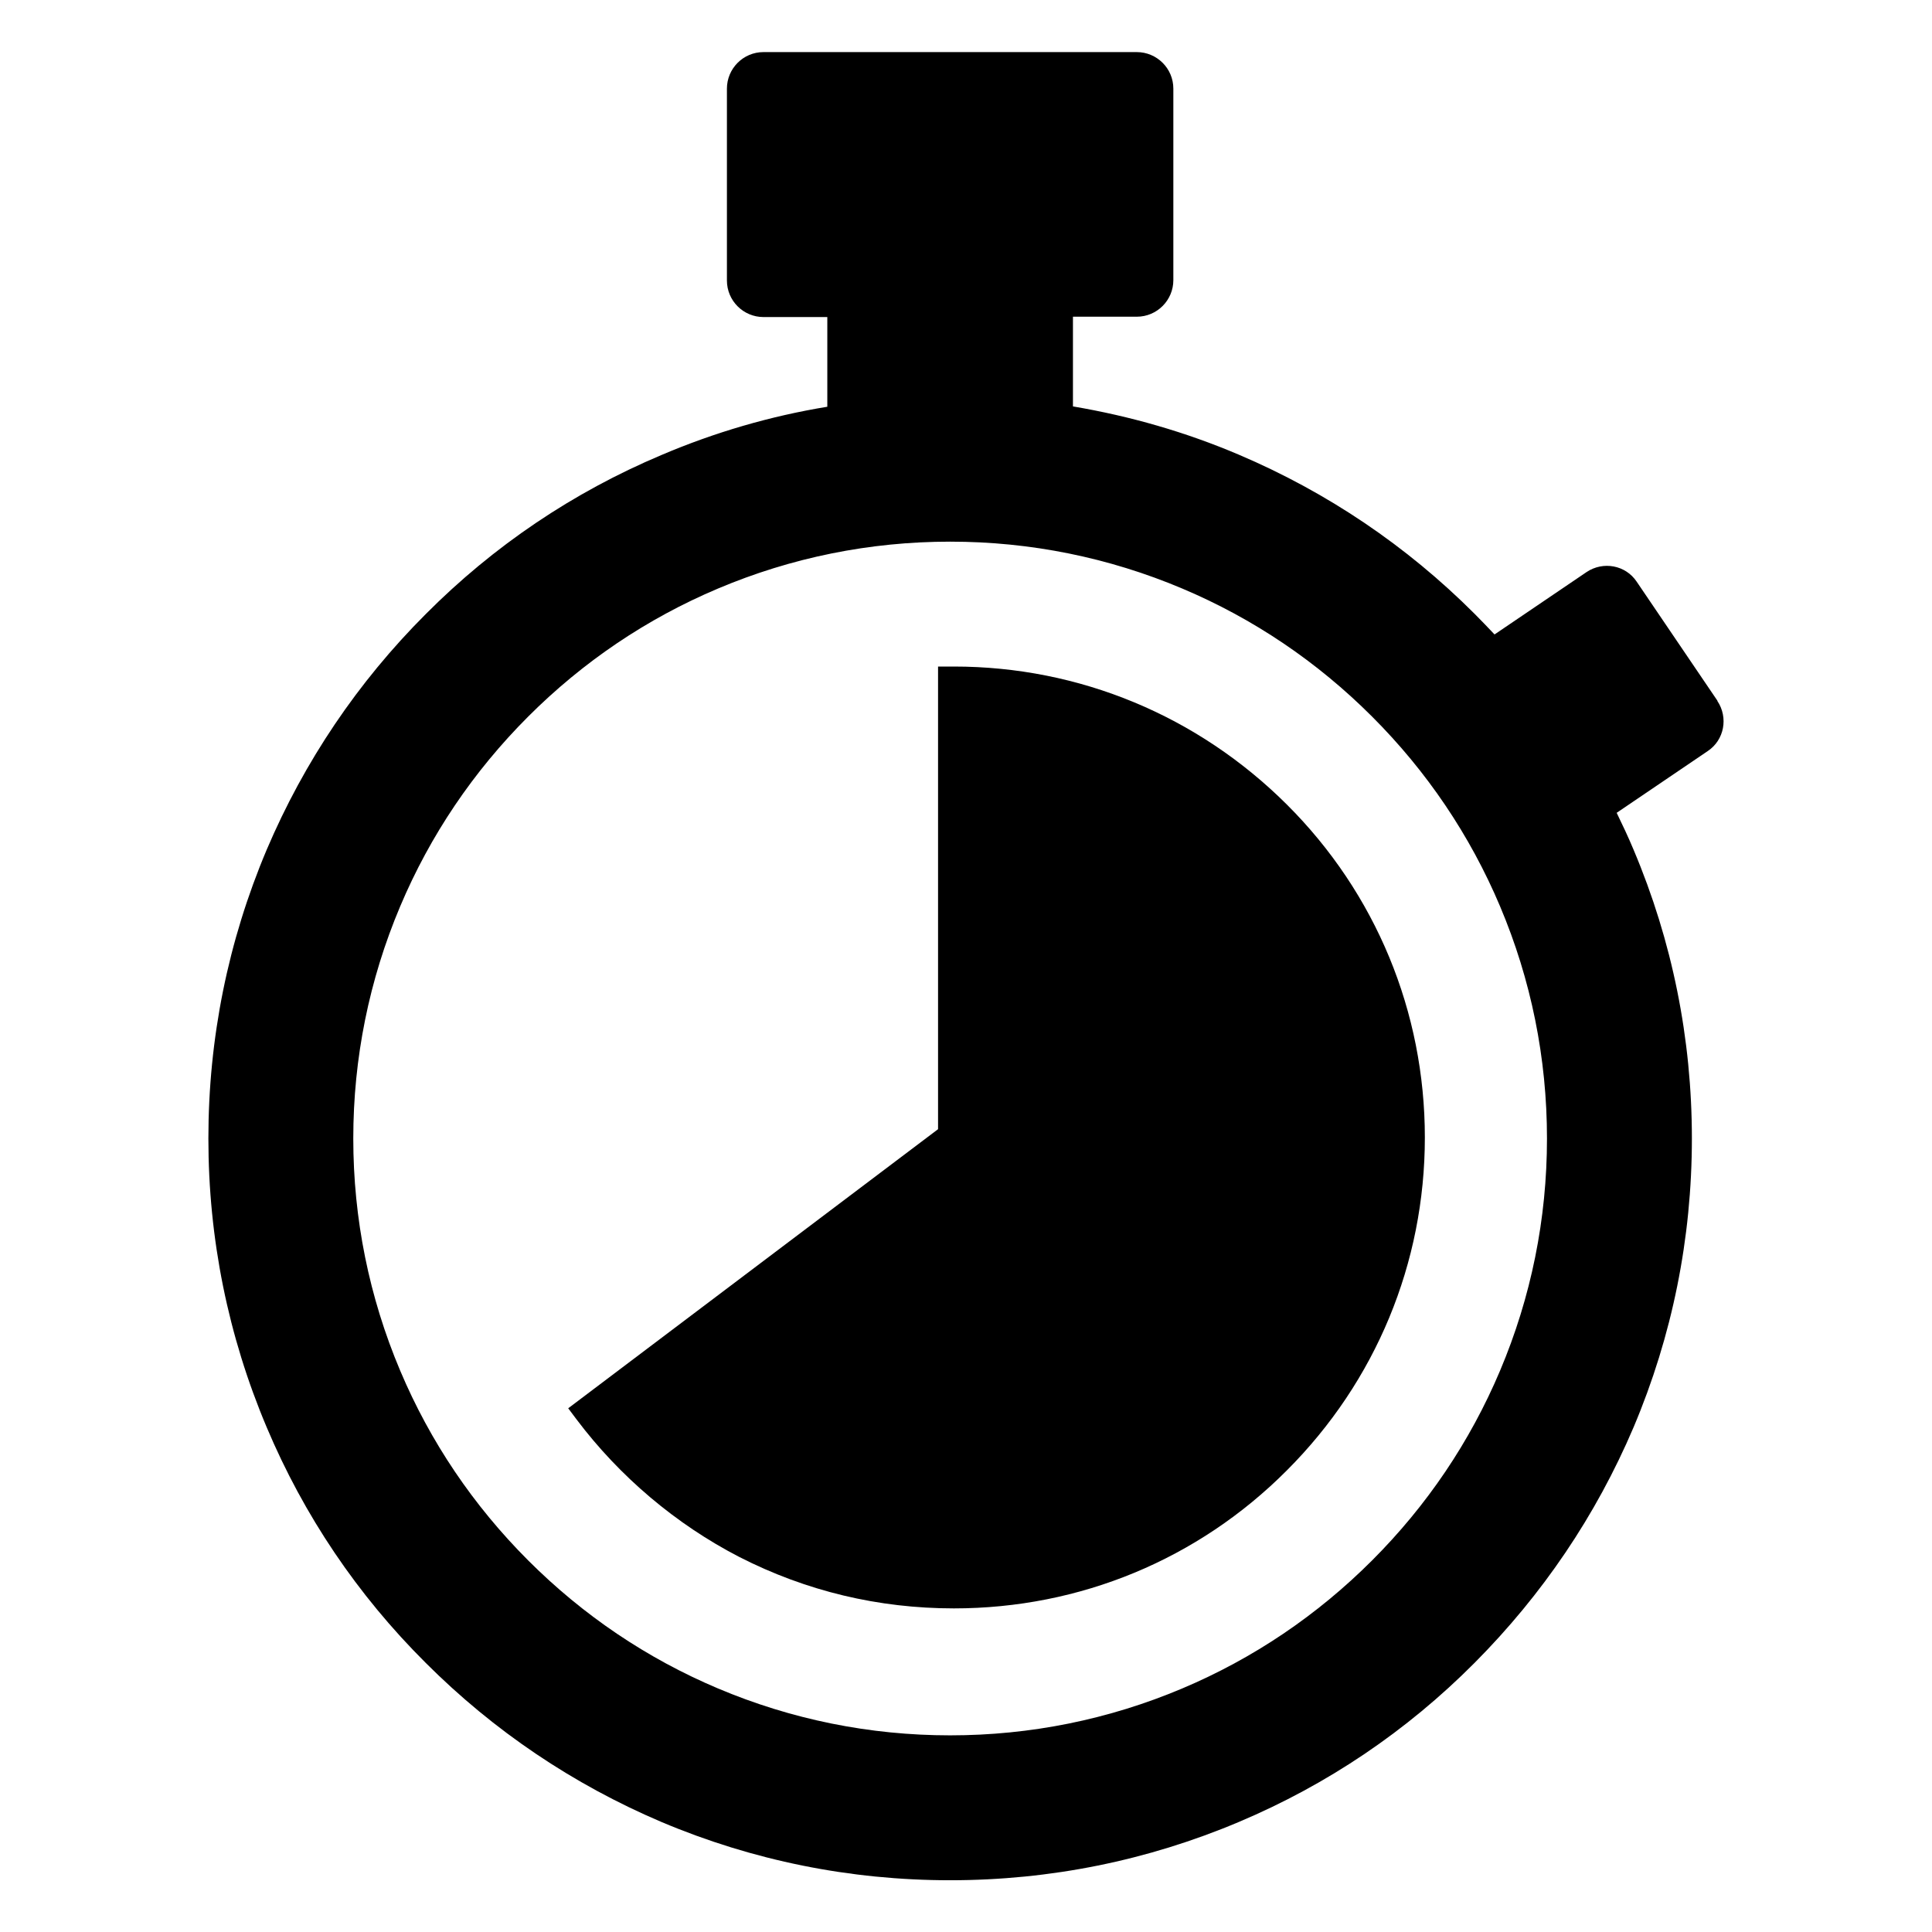 <?xml version="1.0" encoding="UTF-8"?><svg id="Layer_1" xmlns="http://www.w3.org/2000/svg" viewBox="0 0 56 56"><path d="M27.65,19.32s-.02,0-.04,0h-.42v13.41l-10.72,8.09.24.32c1.25,1.66,2.88,3.04,4.72,3.99,1.94.99,4.03,1.49,6.22,1.49,3.65,0,7.08-1.42,9.65-4,2.58-2.58,4-6.01,4-9.65s-1.42-7.08-4-9.65-6.01-4-9.65-4Z"/><path d="M49.78,20.31l-2.34-3.45c-.32-.48-.97-.6-1.45-.28l-2.67,1.81c-.19-.2-.38-.4-.58-.6-1.97-1.97-4.27-3.52-6.83-4.61-1.55-.66-3.16-1.12-4.81-1.4v-2.6h1.85c.59,0,1.06-.48,1.06-1.06V2.57c0-.59-.48-1.06-1.06-1.06h-10.82c-.59,0-1.06.48-1.06,1.06v5.56c0,.59.48,1.06,1.06,1.06h1.85v2.6c-1.65.27-3.26.74-4.81,1.4-2.56,1.08-4.86,2.63-6.83,4.61-1.97,1.97-3.52,4.27-4.61,6.83-1.12,2.65-1.69,5.47-1.69,8.37s.57,5.72,1.69,8.37c1.08,2.56,2.63,4.86,4.61,6.83,1.97,1.97,4.27,3.52,6.83,4.61,2.65,1.12,5.47,1.69,8.37,1.69s5.72-.57,8.37-1.69c2.56-1.08,4.86-2.63,6.83-4.61s3.52-4.27,4.61-6.83c1.12-2.65,1.69-5.47,1.69-8.37s-.57-5.72-1.69-8.37c-.15-.36-.32-.72-.49-1.07l2.64-1.79c.48-.32.6-.97.28-1.45ZM43.48,39.73c-.87,2.06-2.12,3.91-3.71,5.5s-3.44,2.84-5.5,3.71c-2.13.9-4.4,1.36-6.73,1.36s-4.6-.46-6.73-1.36c-2.06-.87-3.91-2.12-5.5-3.71-1.59-1.59-2.84-3.44-3.71-5.5-.9-2.13-1.36-4.4-1.36-6.73s.46-4.6,1.36-6.73c.87-2.06,2.12-3.91,3.71-5.5,1.59-1.59,3.44-2.84,5.5-3.71,2.13-.9,4.4-1.36,6.73-1.36s4.6.46,6.73,1.36c2.06.87,3.91,2.12,5.5,3.71s2.84,3.44,3.71,5.5c.9,2.13,1.36,4.4,1.36,6.73s-.46,4.6-1.36,6.73Z"/></svg>